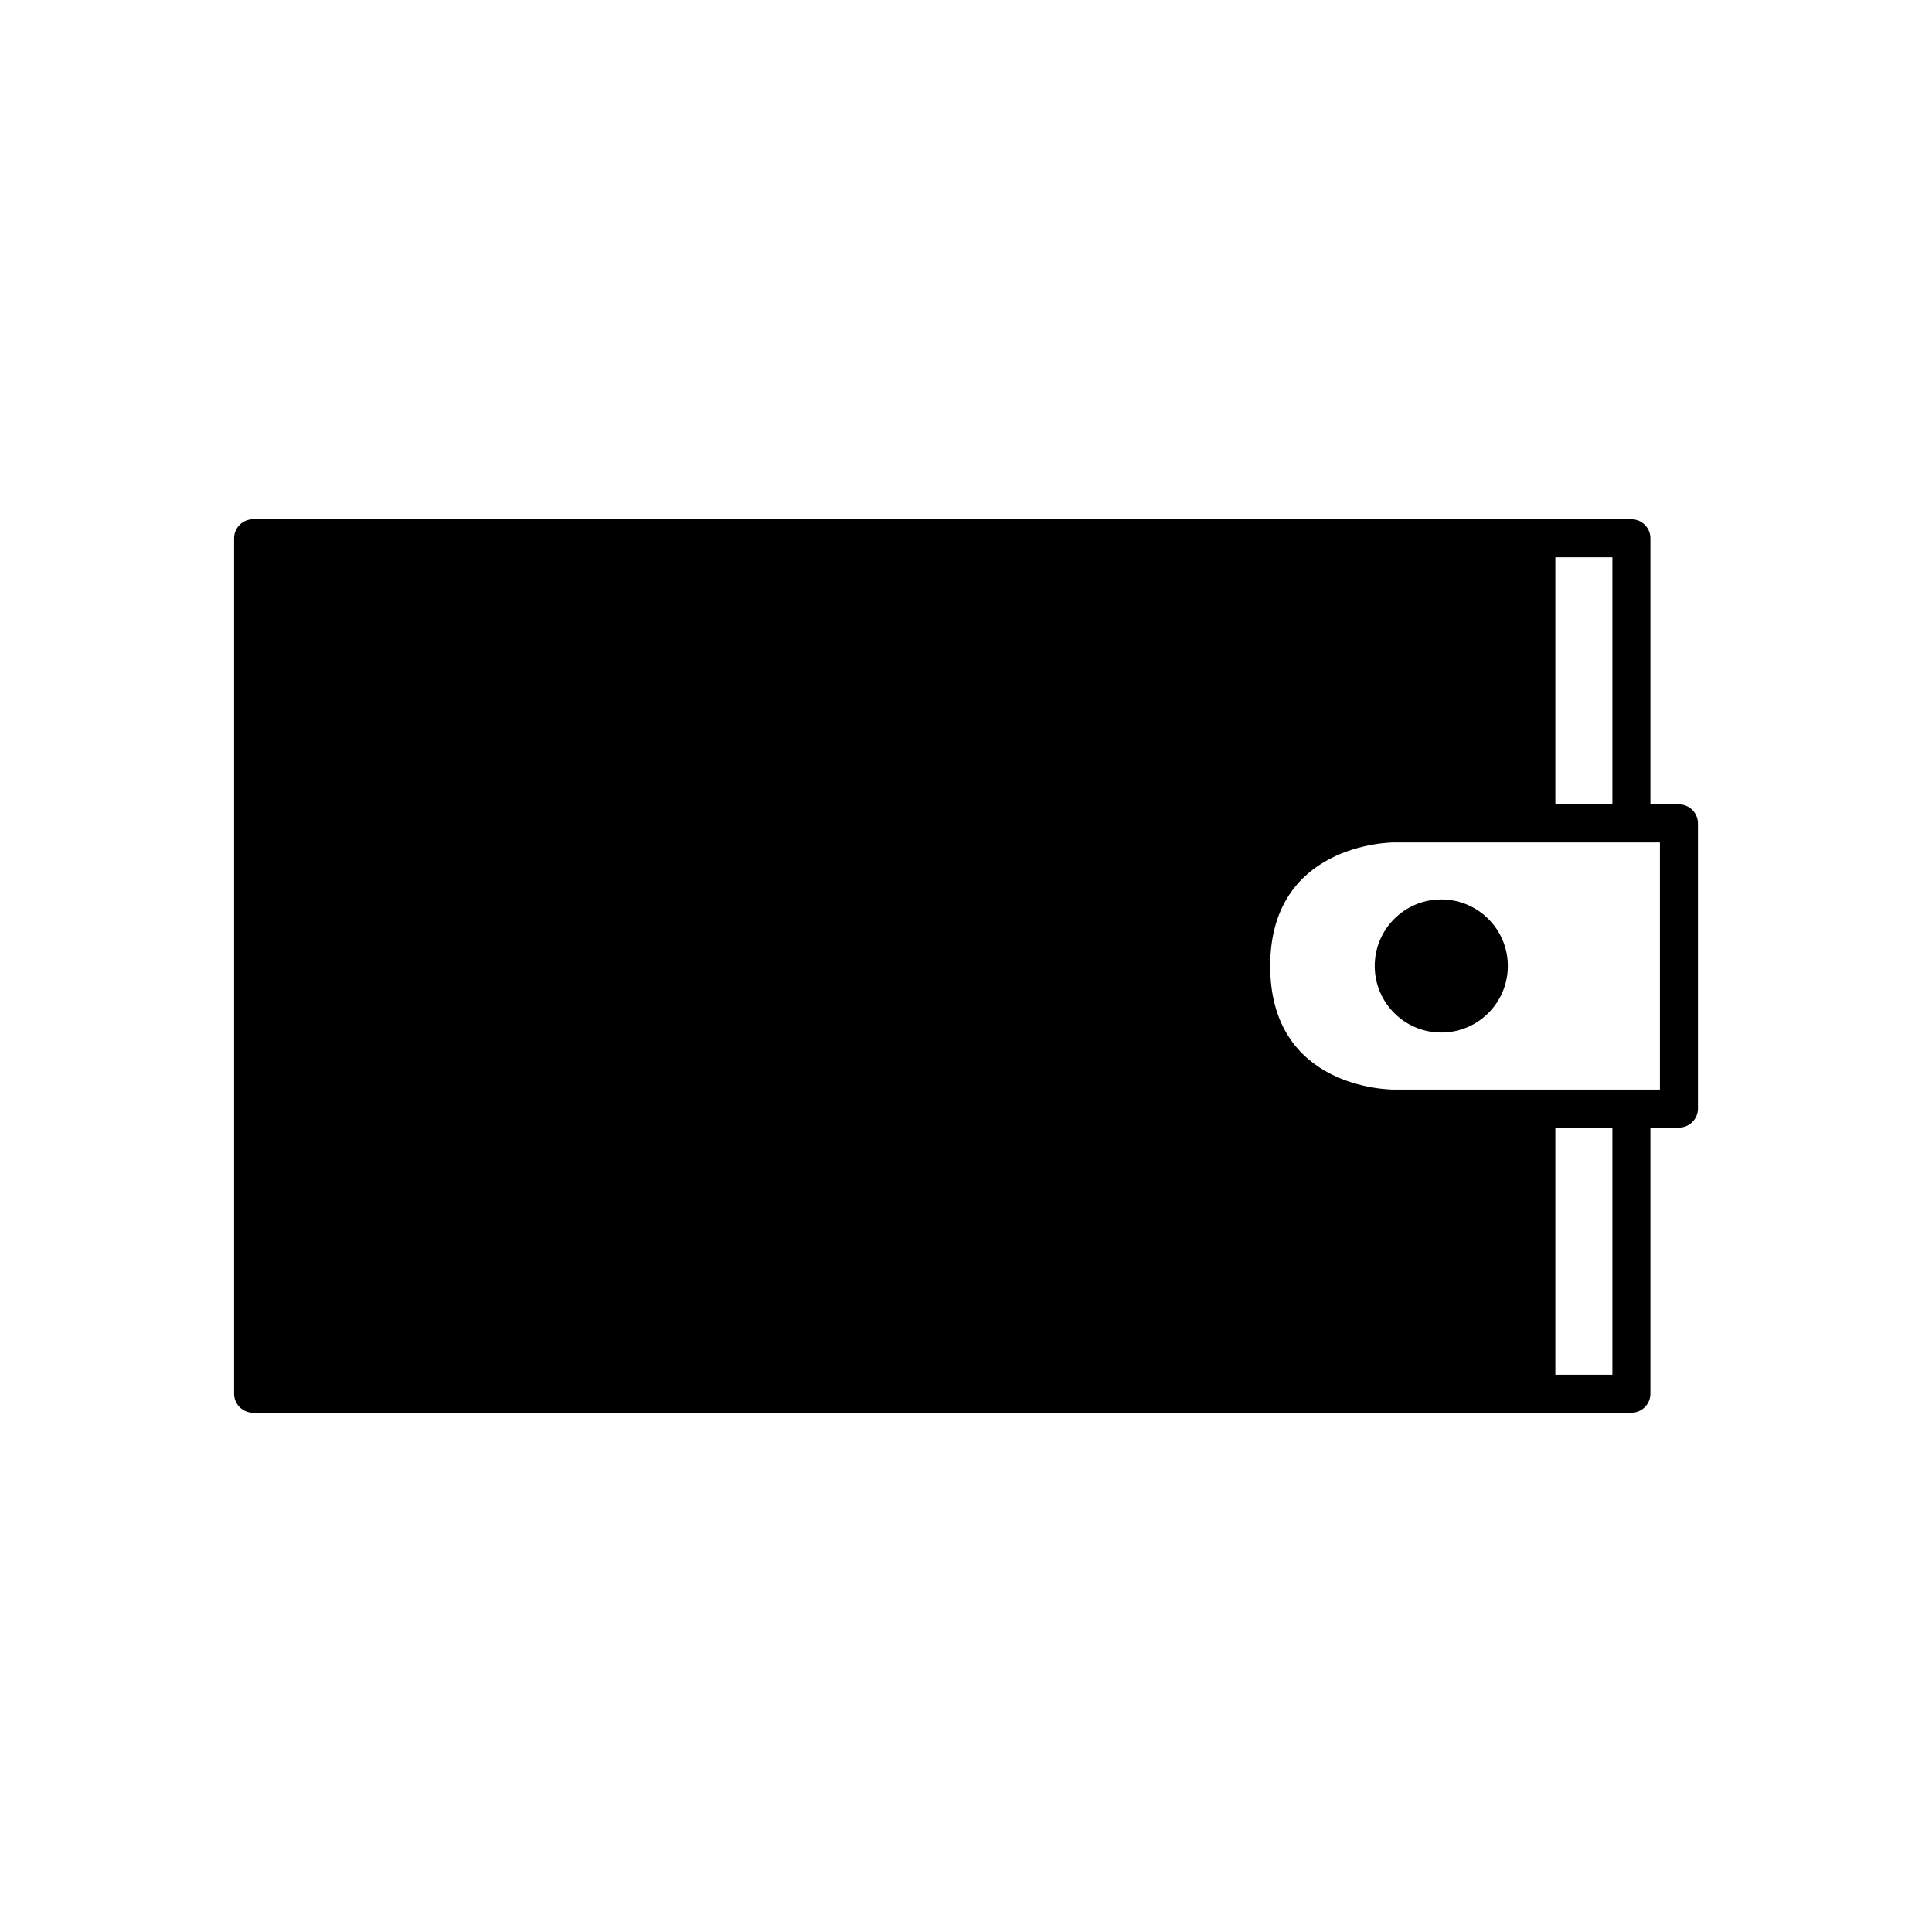 <?xml version="1.0" encoding="UTF-8"?>
<!-- Uploaded to: ICON Repo, www.iconrepo.com, Generator: ICON Repo Mixer Tools -->
<svg fill="#000000" width="800px" height="800px" version="1.1" viewBox="144 144 512 512" xmlns="http://www.w3.org/2000/svg">
 <g>
  <path d="m588.93 357.18h-7.555v-70.535c0-2.781-2.254-5.039-5.039-5.039h-365.26c-2.781 0-5.039 2.254-5.039 5.039v226.71c0 2.781 2.254 5.039 5.039 5.039h365.26c2.781 0 5.039-2.254 5.039-5.039v-70.535h7.559c2.781 0 5.039-2.254 5.039-5.039v-75.57c-0.004-2.781-2.258-5.035-5.043-5.035zm-32.746-65.496h15.113v65.496h-15.113zm15.113 216.64h-15.113v-65.496h15.113zm12.598-75.57h-70.535c-1.34 0-32.746-0.371-32.746-32.746 0-32.188 31.426-32.742 32.746-32.746l32.746-0.004h37.789z"/>
  <path d="m543.59 400c0 9.738-7.894 17.633-17.637 17.633-9.738 0-17.633-7.894-17.633-17.633s7.894-17.637 17.633-17.637c9.742 0 17.637 7.898 17.637 17.637"/>
 </g>
</svg>